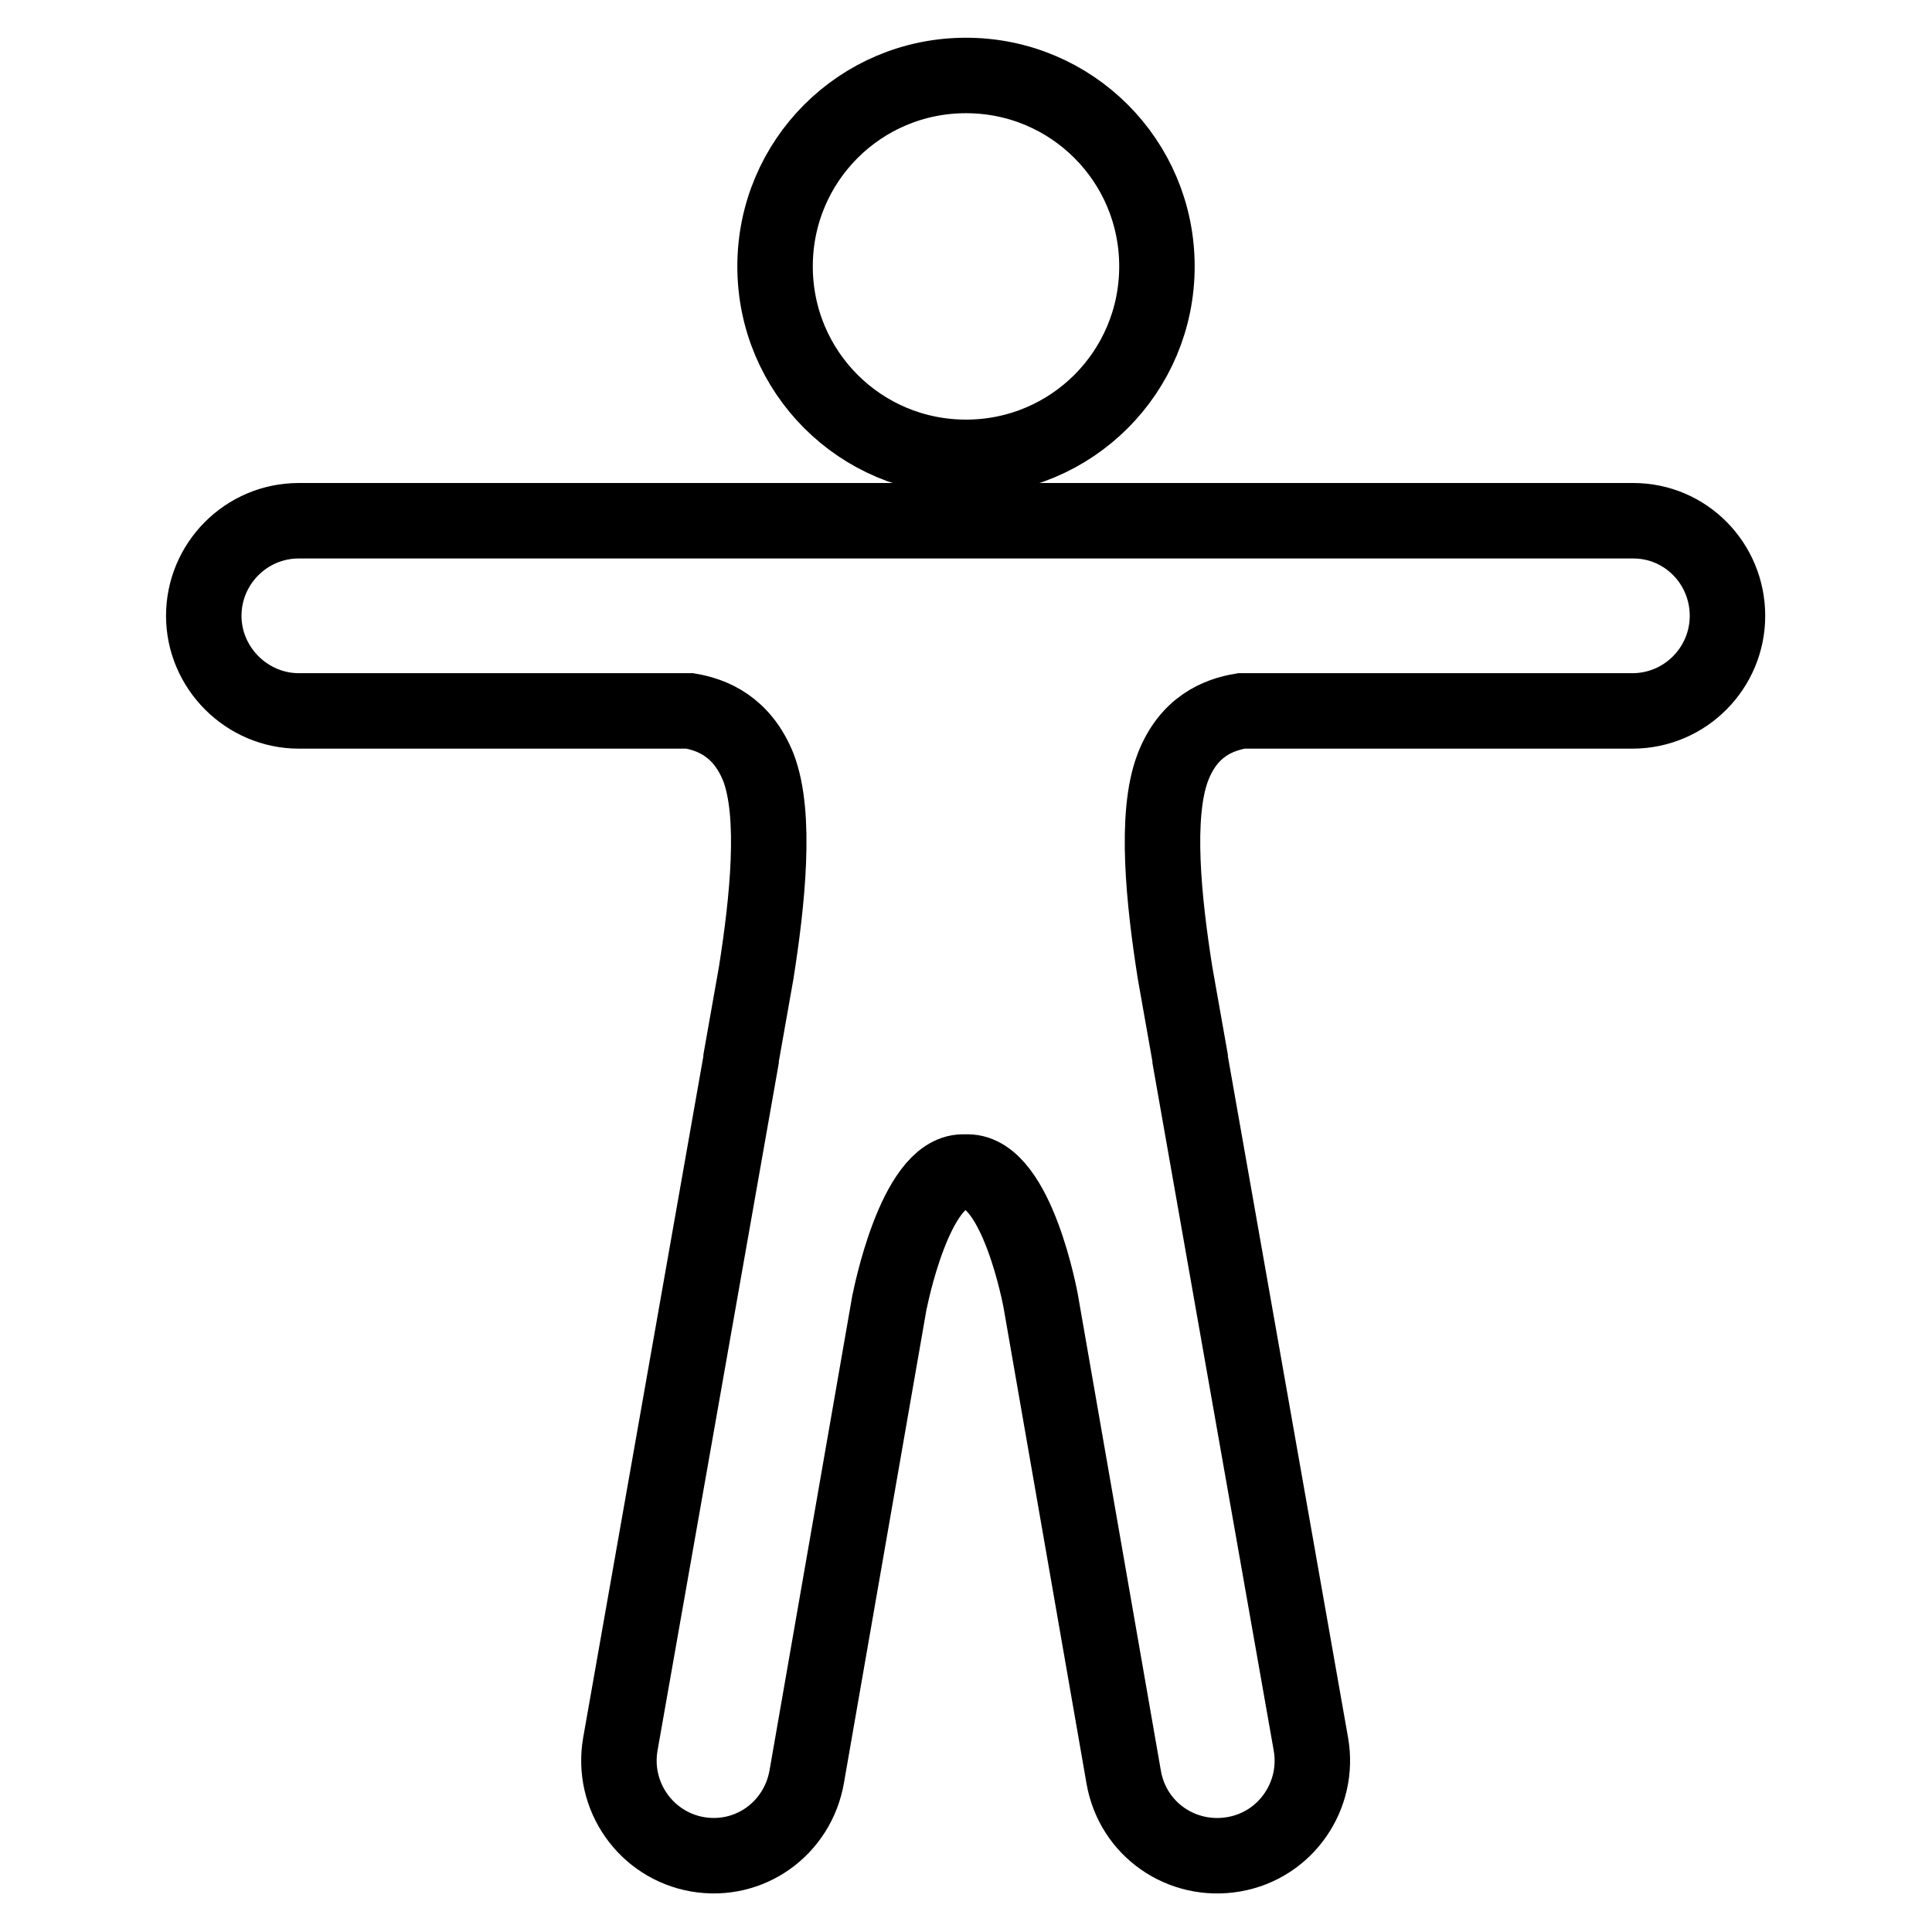 <?xml version="1.0" encoding="utf-8"?>
<!-- Svg Vector Icons : http://www.onlinewebfonts.com/icon -->
<!DOCTYPE svg PUBLIC "-//W3C//DTD SVG 1.1//EN" "http://www.w3.org/Graphics/SVG/1.1/DTD/svg11.dtd">
<svg version="1.1" xmlns="http://www.w3.org/2000/svg" xmlns:xlink="http://www.w3.org/1999/xlink" x="0px" y="0px" viewBox="0 0 256 256" enable-background="new 0 0 256 256" xml:space="preserve">
<g> <path stroke-width="10" fill-opacity="0" stroke="#000000"  d="M102.7,35.3c0,14,11.3,25.3,25.3,25.3s25.3-11.3,25.3-25.3c0-14-11.3-25.3-25.3-25.3S102.7,21.3,102.7,35.3 z M216.4,69H39.6c-7,0-12.6,5.7-12.6,12.6s5.7,12.6,12.6,12.6h51.8c2.9,0.5,6.9,2,9.1,7.5c2.4,6.3,1.2,17.7-0.3,27.2l-2,11.3 c0,0.1,0,0.1,0,0.2c0,0,0,0,0,0l-16,90.7c-1.2,6.9,3.4,13.4,10.2,14.6c6.9,1.2,13.3-3.4,14.5-10.3l11-63.1v0.1 c0,0,3.3-17.1,9.7-17.1h0.6c6.6,0,9.7,17.1,9.7,17.1v0l11,63.1c1.2,6.9,7.7,11.4,14.6,10.2c6.9-1.2,11.4-7.8,10.2-14.6l-16-90.7 c0,0,0,0,0,0c0-0.1,0-0.1,0-0.2l-2-11.3c-1.5-9.5-2.7-20.9-0.3-27.2c2.1-5.5,6.1-7,9.1-7.5h51.8c7,0,12.6-5.7,12.6-12.6 S223.4,69,216.4,69z"/></g>
</svg>
